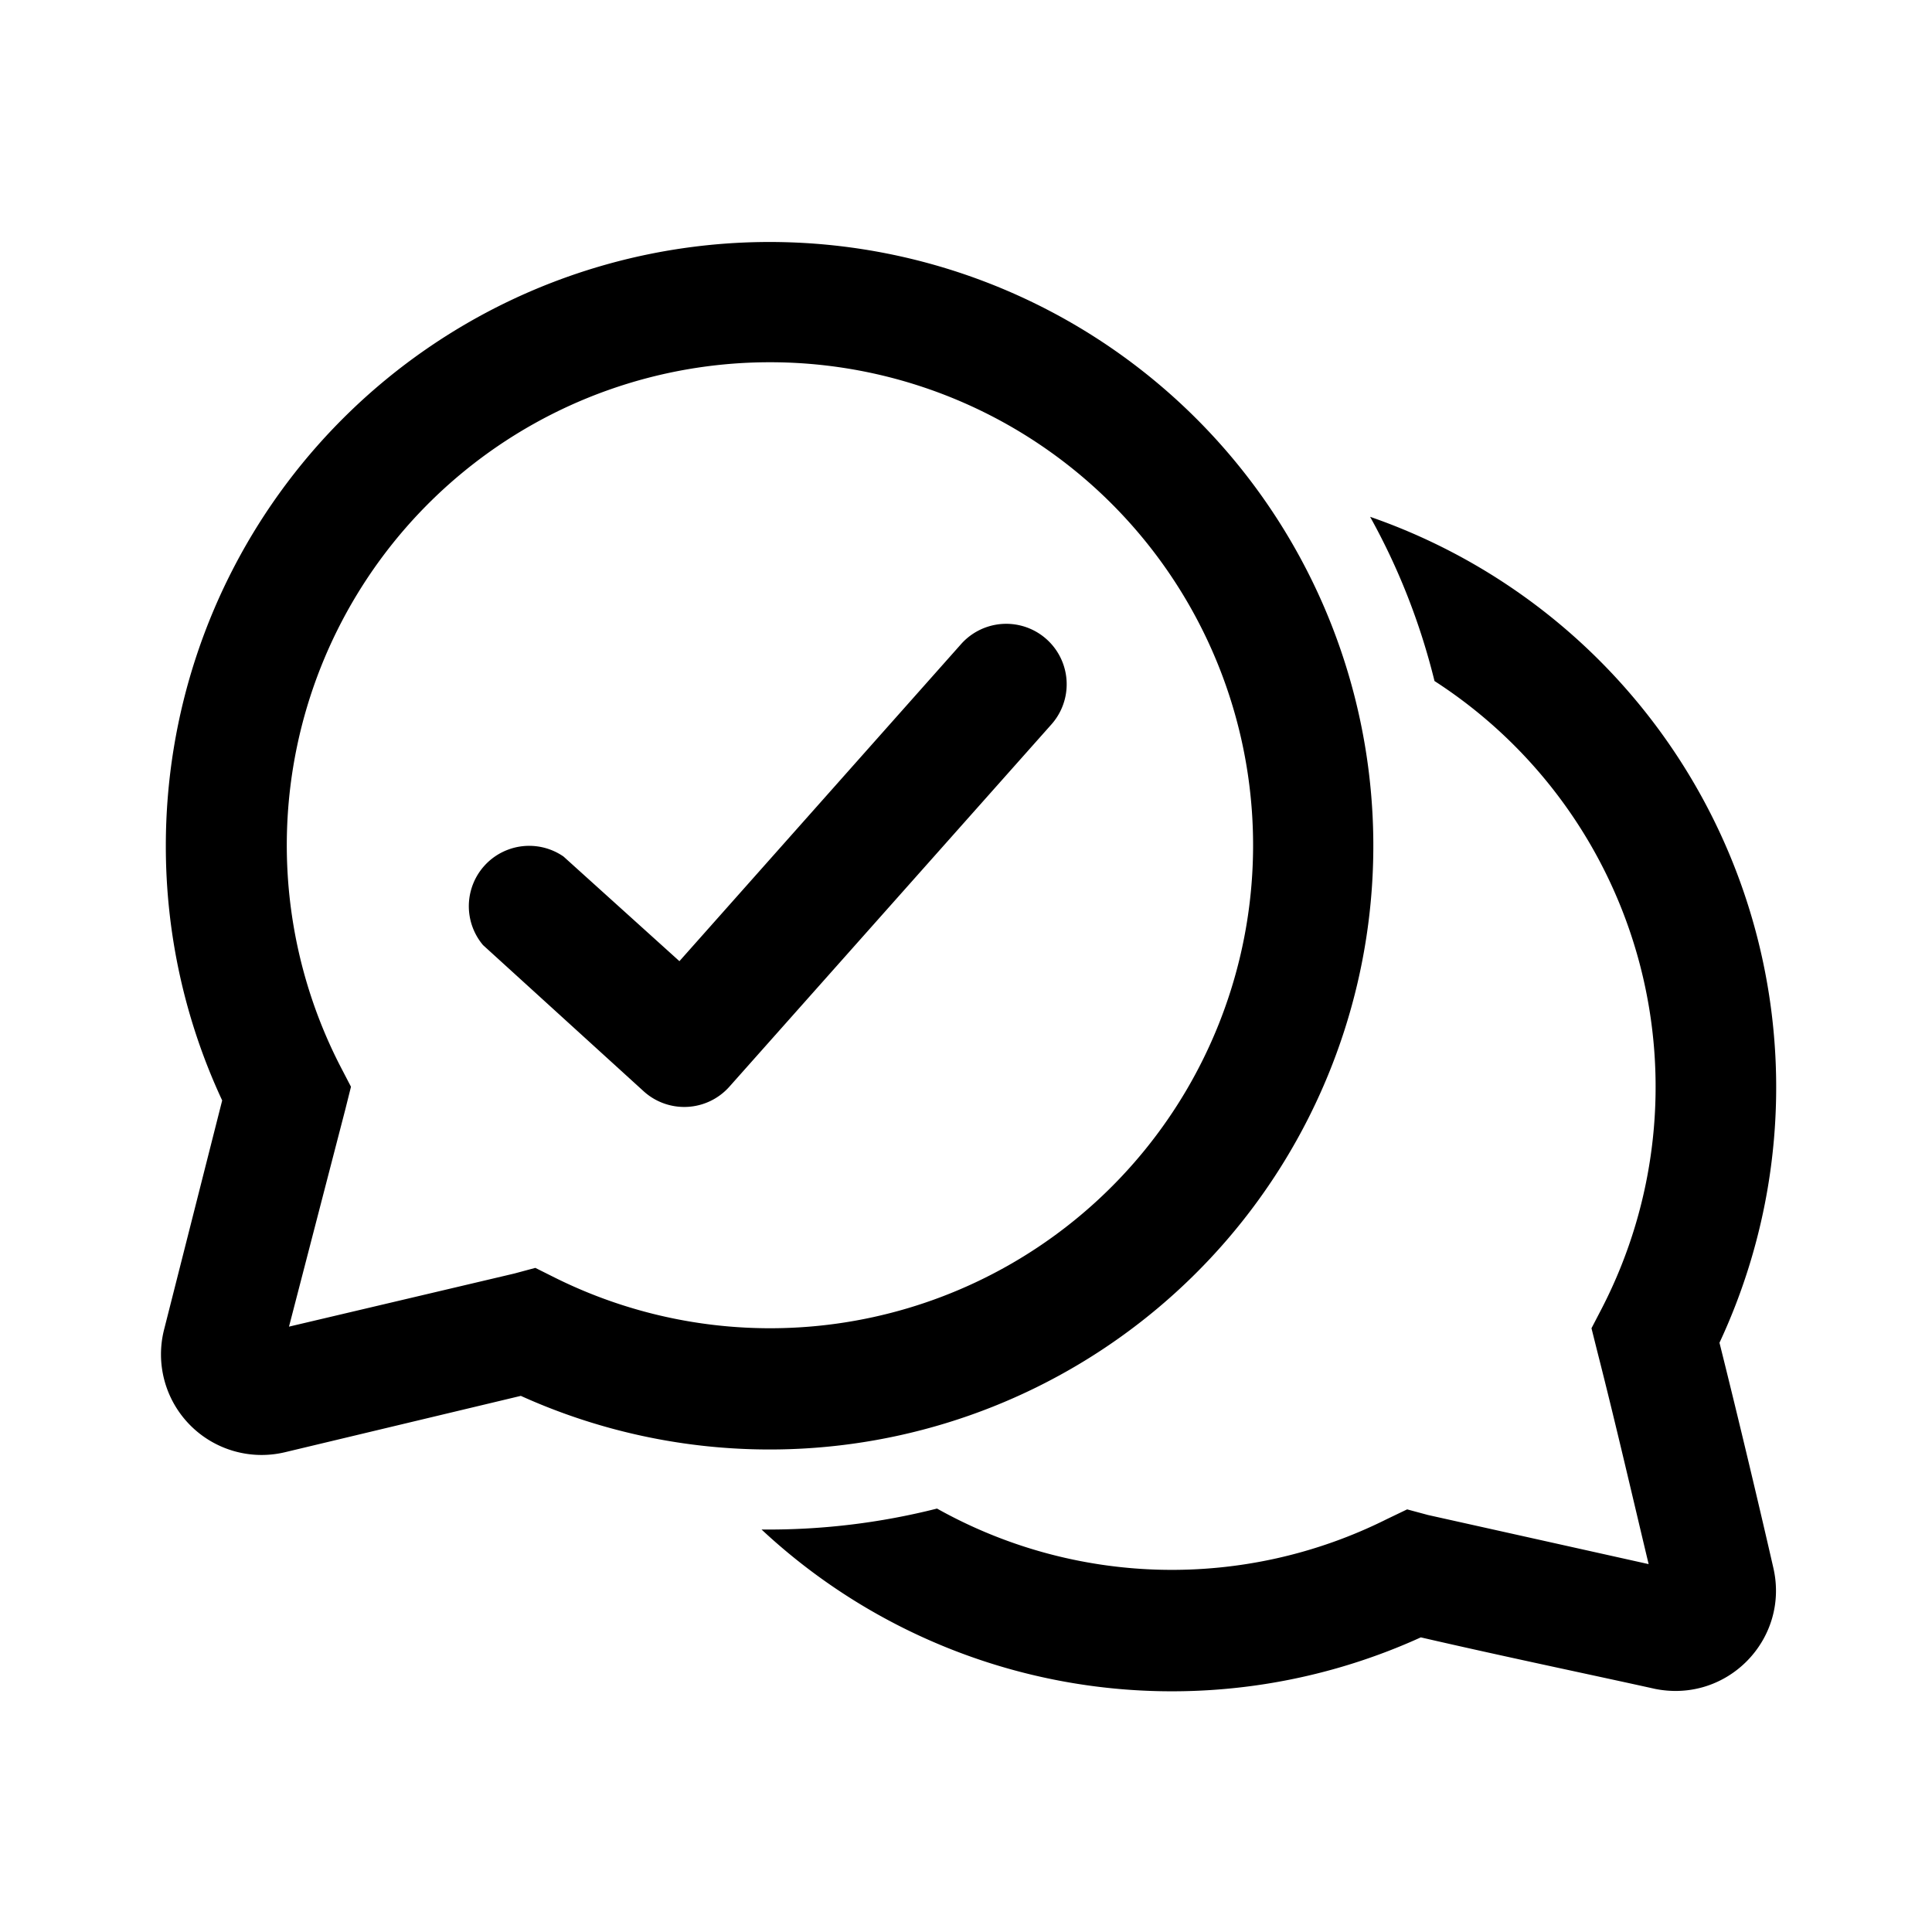 <svg width="24" height="24" viewBox="0 0 24 24" xmlns="http://www.w3.org/2000/svg"><path d="M13.06 9a.75.75 0 0 0-1.12-1l-3.5 3.94L7 10.64a.75.75 0 0 0-1 1.1l2 1.82a.75.75 0 0 0 1.06-.06l4-4.5Zm-11 1.5a7.5 7.5 0 1 1 4.41 6.84l-2.93.7a1.25 1.25 0 0 1-1.5-1.53l.72-2.84a7.47 7.47 0 0 1-.7-3.17Zm7.5-6a6 6 0 0 0-5.33 8.75l.13.25-.07.28-.7 2.7 2.8-.66.26-.07.24.12A6 6 0 1 0 9.56 4.5ZM9.46 19a7.47 7.47 0 0 0 8.19 1.34c1.04.24 2.19.48 2.91.64.9.18 1.67-.62 1.47-1.5-.16-.7-.42-1.8-.67-2.8a7.5 7.5 0 0 0-4.34-10.26c.35.63.62 1.31.8 2.04a6 6 0 0 1 2.08 7.79l-.13.25.07.28c.23.9.46 1.9.64 2.65l-2.74-.61-.26-.07-.25.12a5.97 5.97 0 0 1-5.59-.13 8.52 8.52 0 0 1-2.18.26Z"/></svg>